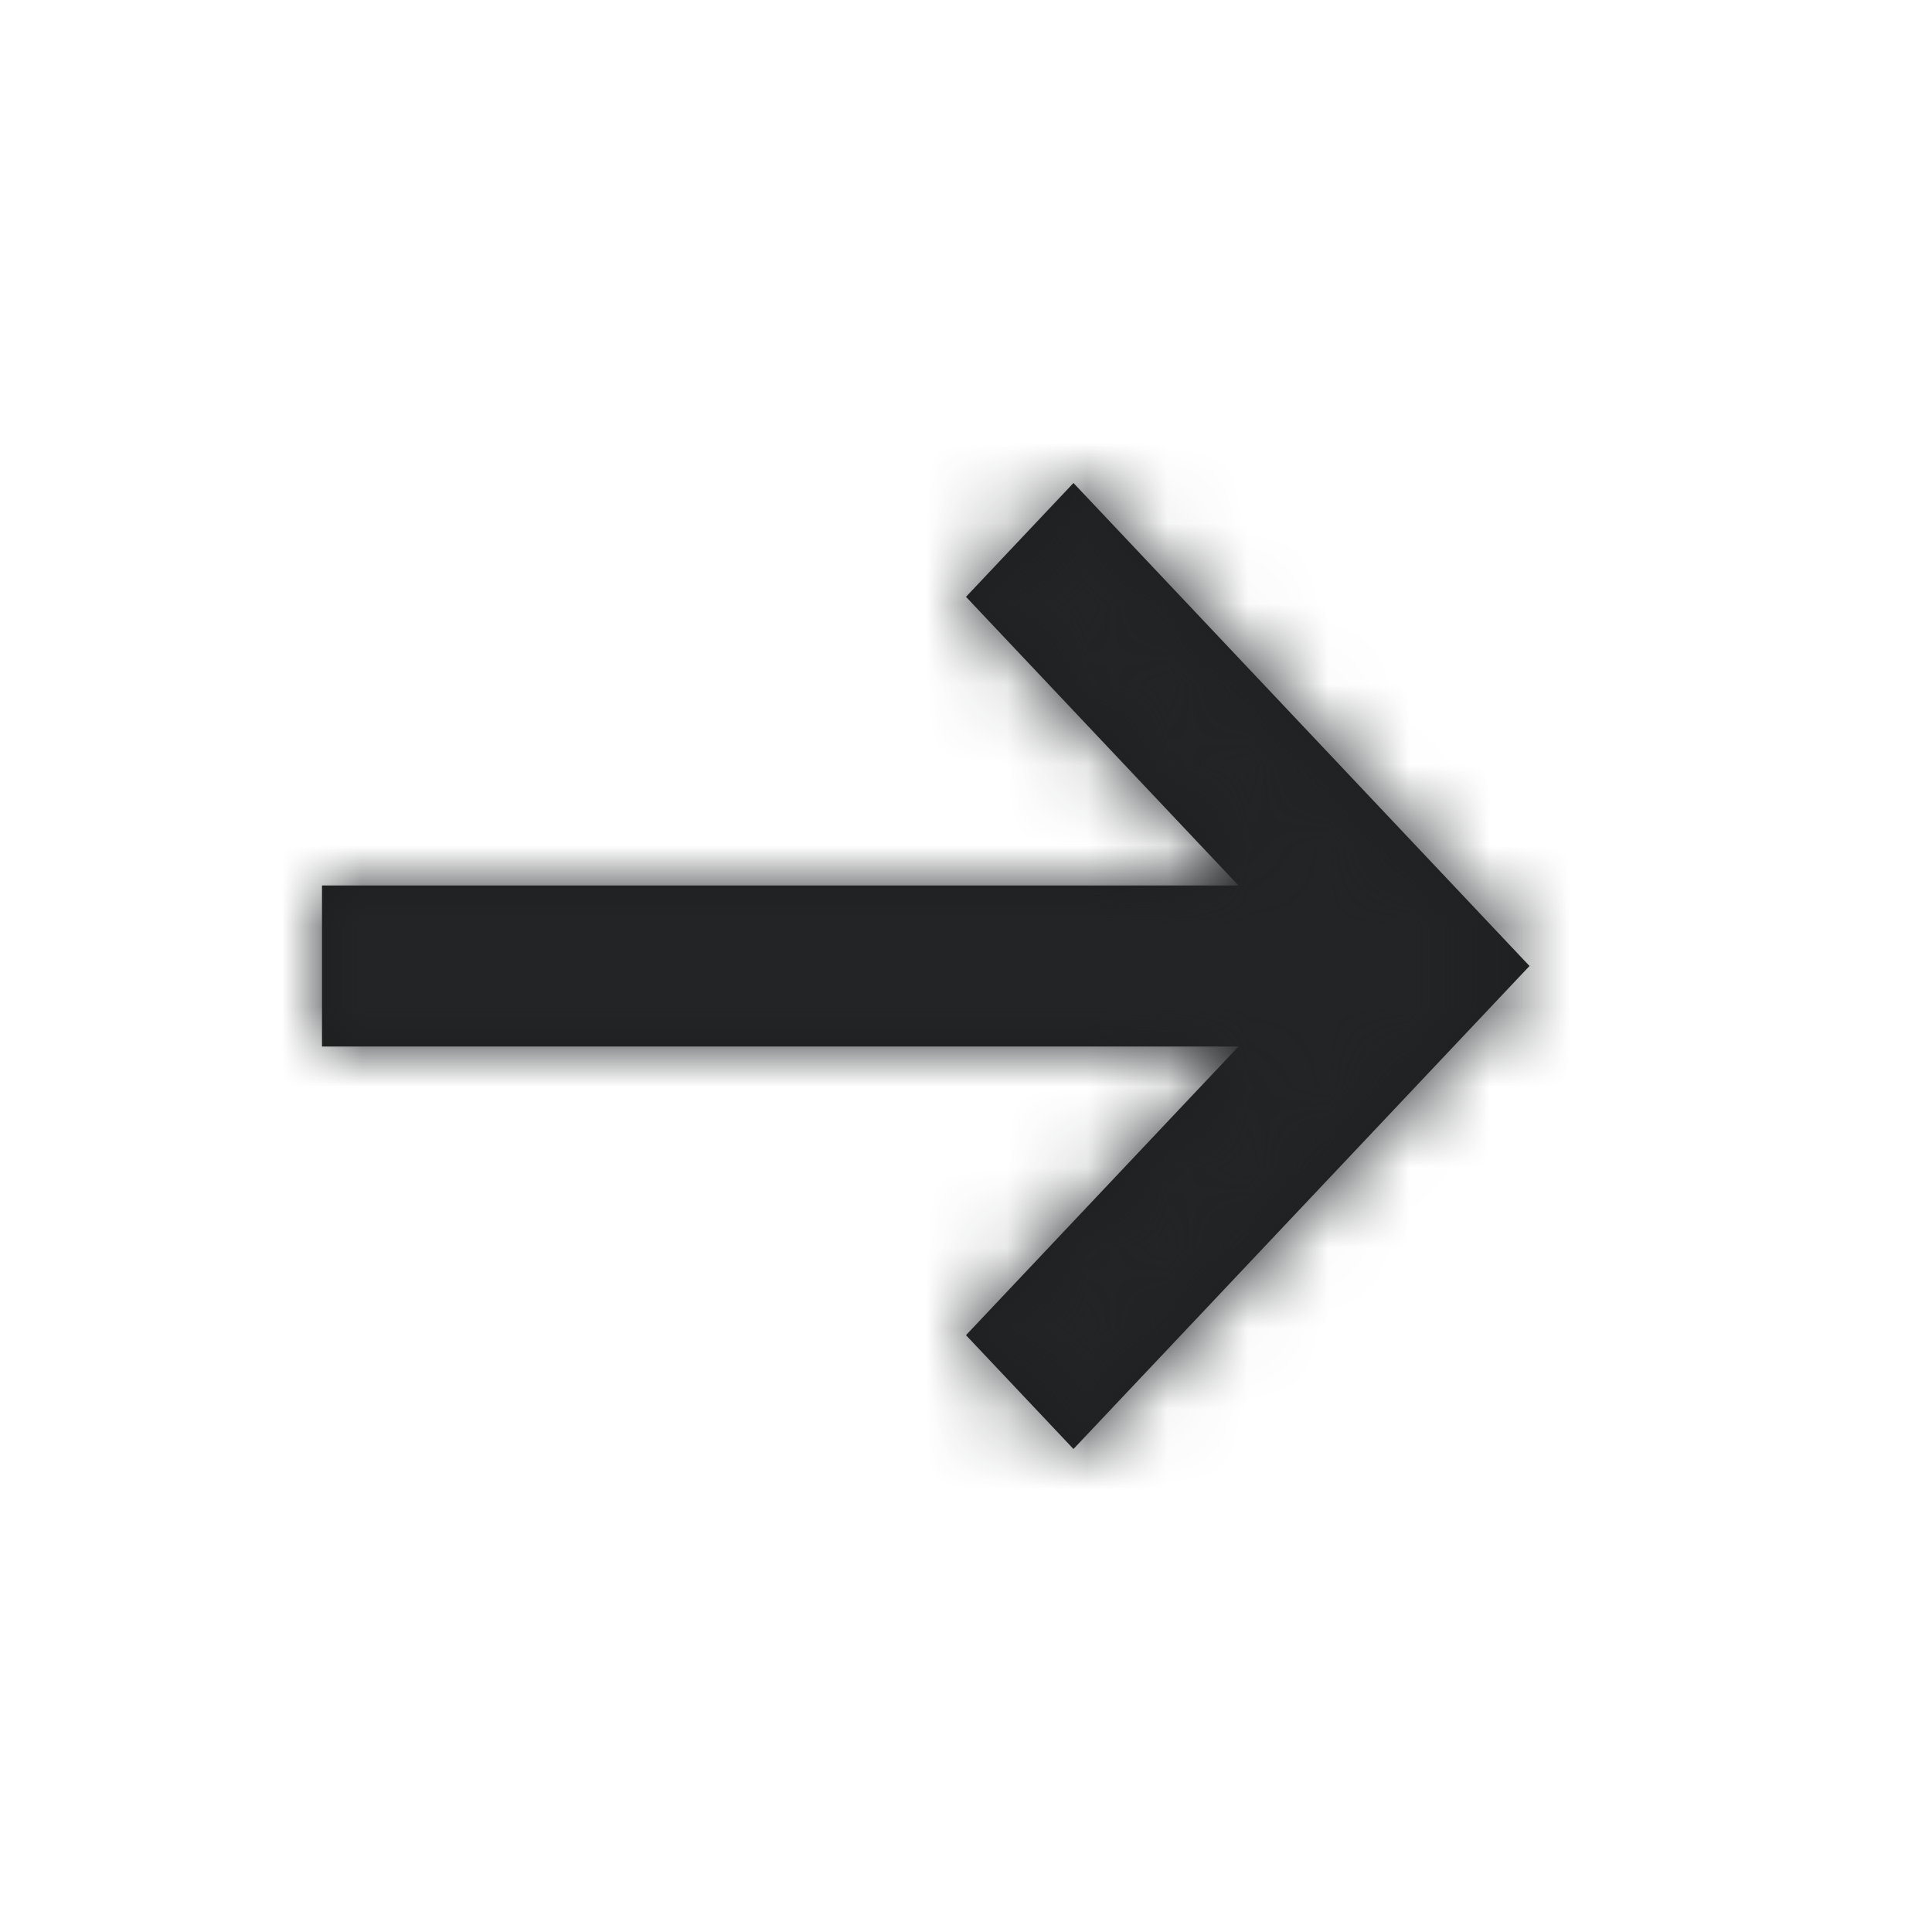 <?xml version="1.0" encoding="UTF-8"?>
<svg width="24px" height="24px" viewBox="0 0 24 24" version="1.1" xmlns="http://www.w3.org/2000/svg" xmlns:xlink="http://www.w3.org/1999/xlink">
    <!-- Generator: sketchtool 53.2 (72643) - https://sketchapp.com -->
    <title>74A4E39A-8CE3-43D5-A43F-879A58A05471</title>
    <desc>Created with sketchtool.</desc>
    <defs>
        <path d="M15.385,13 L4,13 L4,11 L15.385,11 L12,7.414 L13.335,6 L19,12 L13.335,18 L12,16.586 L15.385,13 Z" id="path-1"></path>
    </defs>
    <g id="Symbols" stroke="none" stroke-width="1" fill="none" fill-rule="evenodd">
        <g id="Atoms/Icons/Right-Arrow">
            <mask id="mask-2" fill="white">
                <use xlink:href="#path-1"></use>
            </mask>
            <use id="Combined-Shape" fill="#1E1E1E" fill-rule="nonzero" xlink:href="#path-1"></use>
            <g id="Atoms/Colour/Black" mask="url(#mask-2)" fill="#222426">
                <rect id="Colour/Black" x="0" y="0" width="24" height="24"></rect>
            </g>
        </g>
    </g>
</svg>